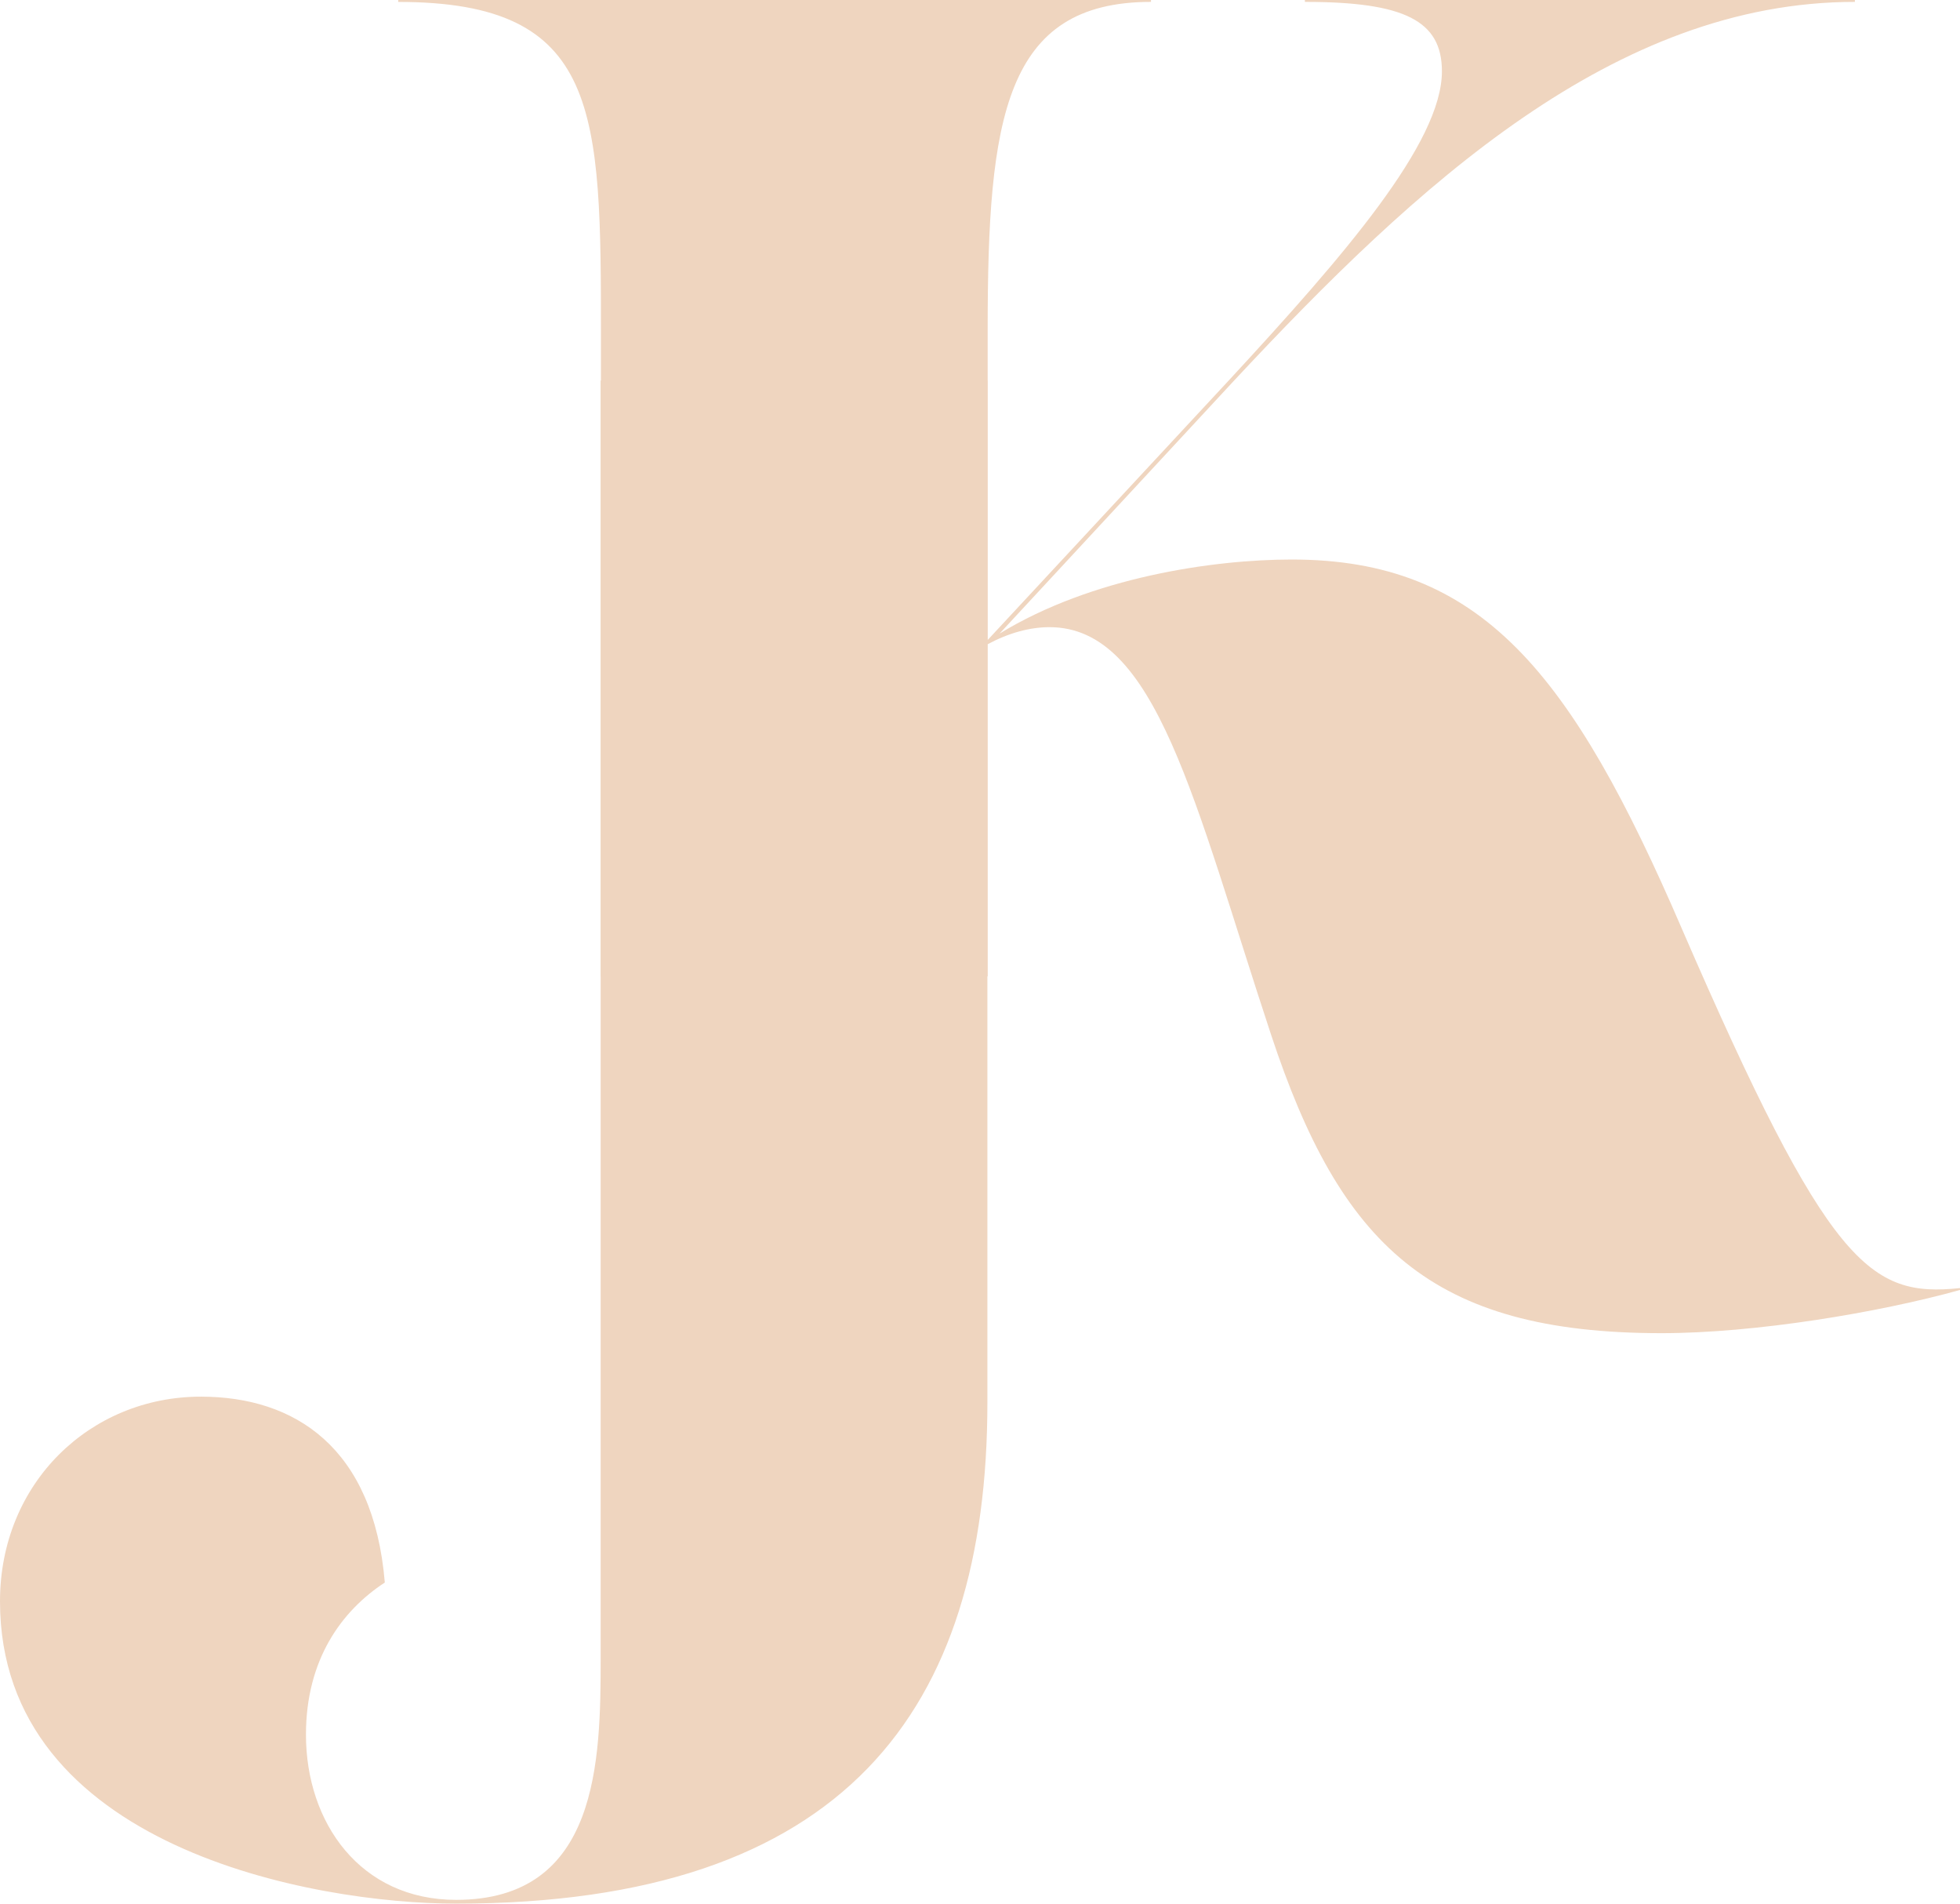 <?xml version="1.0" encoding="UTF-8"?>
<svg id="Layer_2" data-name="Layer 2" xmlns="http://www.w3.org/2000/svg" xmlns:xlink="http://www.w3.org/1999/xlink" viewBox="0 0 489.17 475">
  <defs>
    <style>
      .cls-1 {
        clip-path: url(#clippath);
      }

      .cls-2 {
        fill: none;
      }

      .cls-2, .cls-3 {
        stroke-width: 0px;
      }

      .cls-3 {
        fill: #efd5bf;
      }
    </style>
    <clipPath id="clippath">
      <rect class="cls-2" width="489.17" height="475"/>
    </clipPath>
  </defs>
  <g id="Layer_1-2" data-name="Layer 1">
    <g class="cls-1">
      <path class="cls-3" d="M246.43,94.96v254.94c0,76.84-35.6,125.09-132.59,125.09-35.6,0-113.84-14.06-113.84-75.43,0-29.51,22.49-51.07,50.13-51.07,23.42,0,43.1,12.65,45.91,46.38-10.78,7.04-19.68,19.22-19.68,37.95,0,22.02,13.59,41.23,37.48,41.23,35.61,0,36.07-34.67,36.07-60.44V94.96"/>
      <path class="cls-3" d="M149.98,243.63V84.34c0-56.69,0-83.86-50.59-83.86V0h187.87v.47c-36.55,0-40.76,29.04-40.76,81.51v77.71l60.44-65.05c28.58-30.92,52.93-59.03,52.93-76.84,0-12.64-9.36-17.33-34.2-17.33V0h137.27v.47c-59.97,0-109.17,45.45-155.08,94.64l-58.4,62.99c22.98-14.07,53.38-18.49,72.91-18.49,47.32,0,69.81,28.12,97.46,92.3h0c36.55,84.33,46.85,91.84,69.34,89.49v.47c-20.15,5.62-51.07,10.78-74.5,10.78-57.62,0-80.11-22.03-97.45-74.5-19.21-58.09-28.58-101.66-55.28-101.66-4.9,0-10.16,1.42-15.45,4.26v82.87"/>
    </g>
  </g>
</svg>